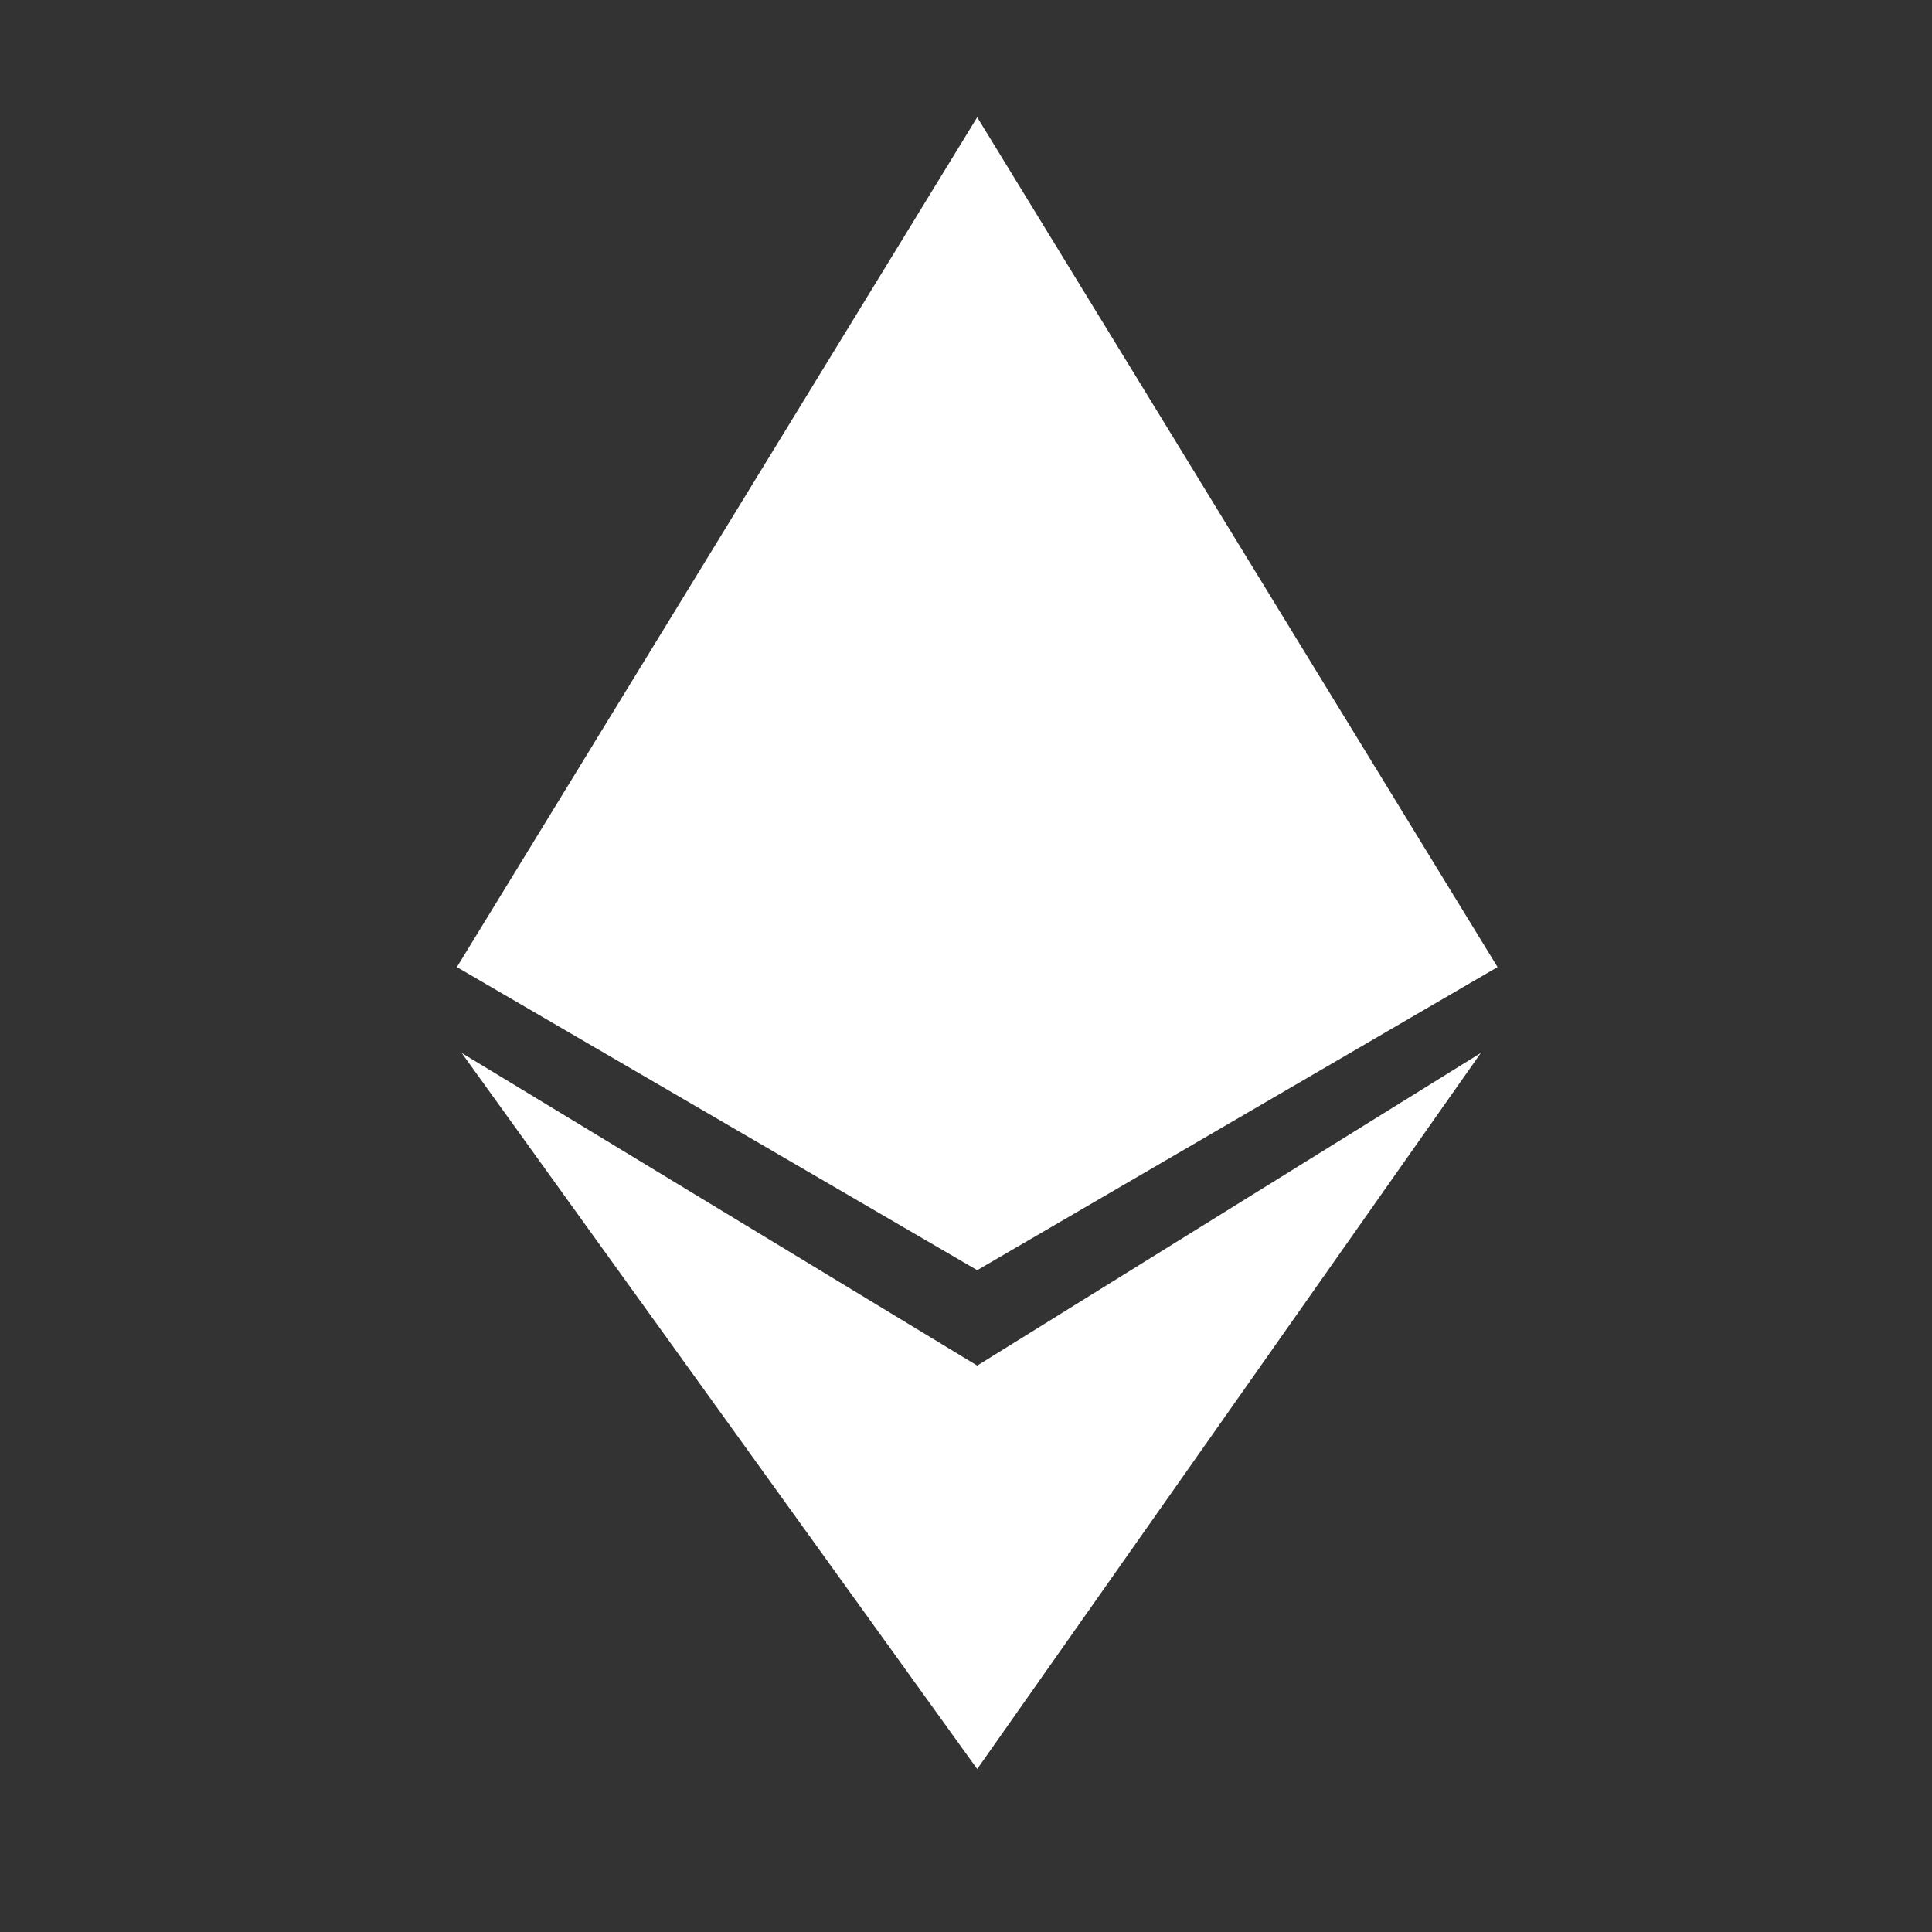 <svg xmlns="http://www.w3.org/2000/svg" width="25" height="25" viewBox="0 0 25 25" fill="none"><rect x="0" y="0" width="25" height="25" fill="#333333" stroke="none"/><path d="M5.912 12.514L12.645 1.517L19.378 12.514L12.645 16.436L5.912 12.514Z" fill="white"></path><path d="M12.645 17.671L19.162 13.625L12.645 22.891L5.974 13.625L12.645 17.671Z" fill="white"></path></svg>